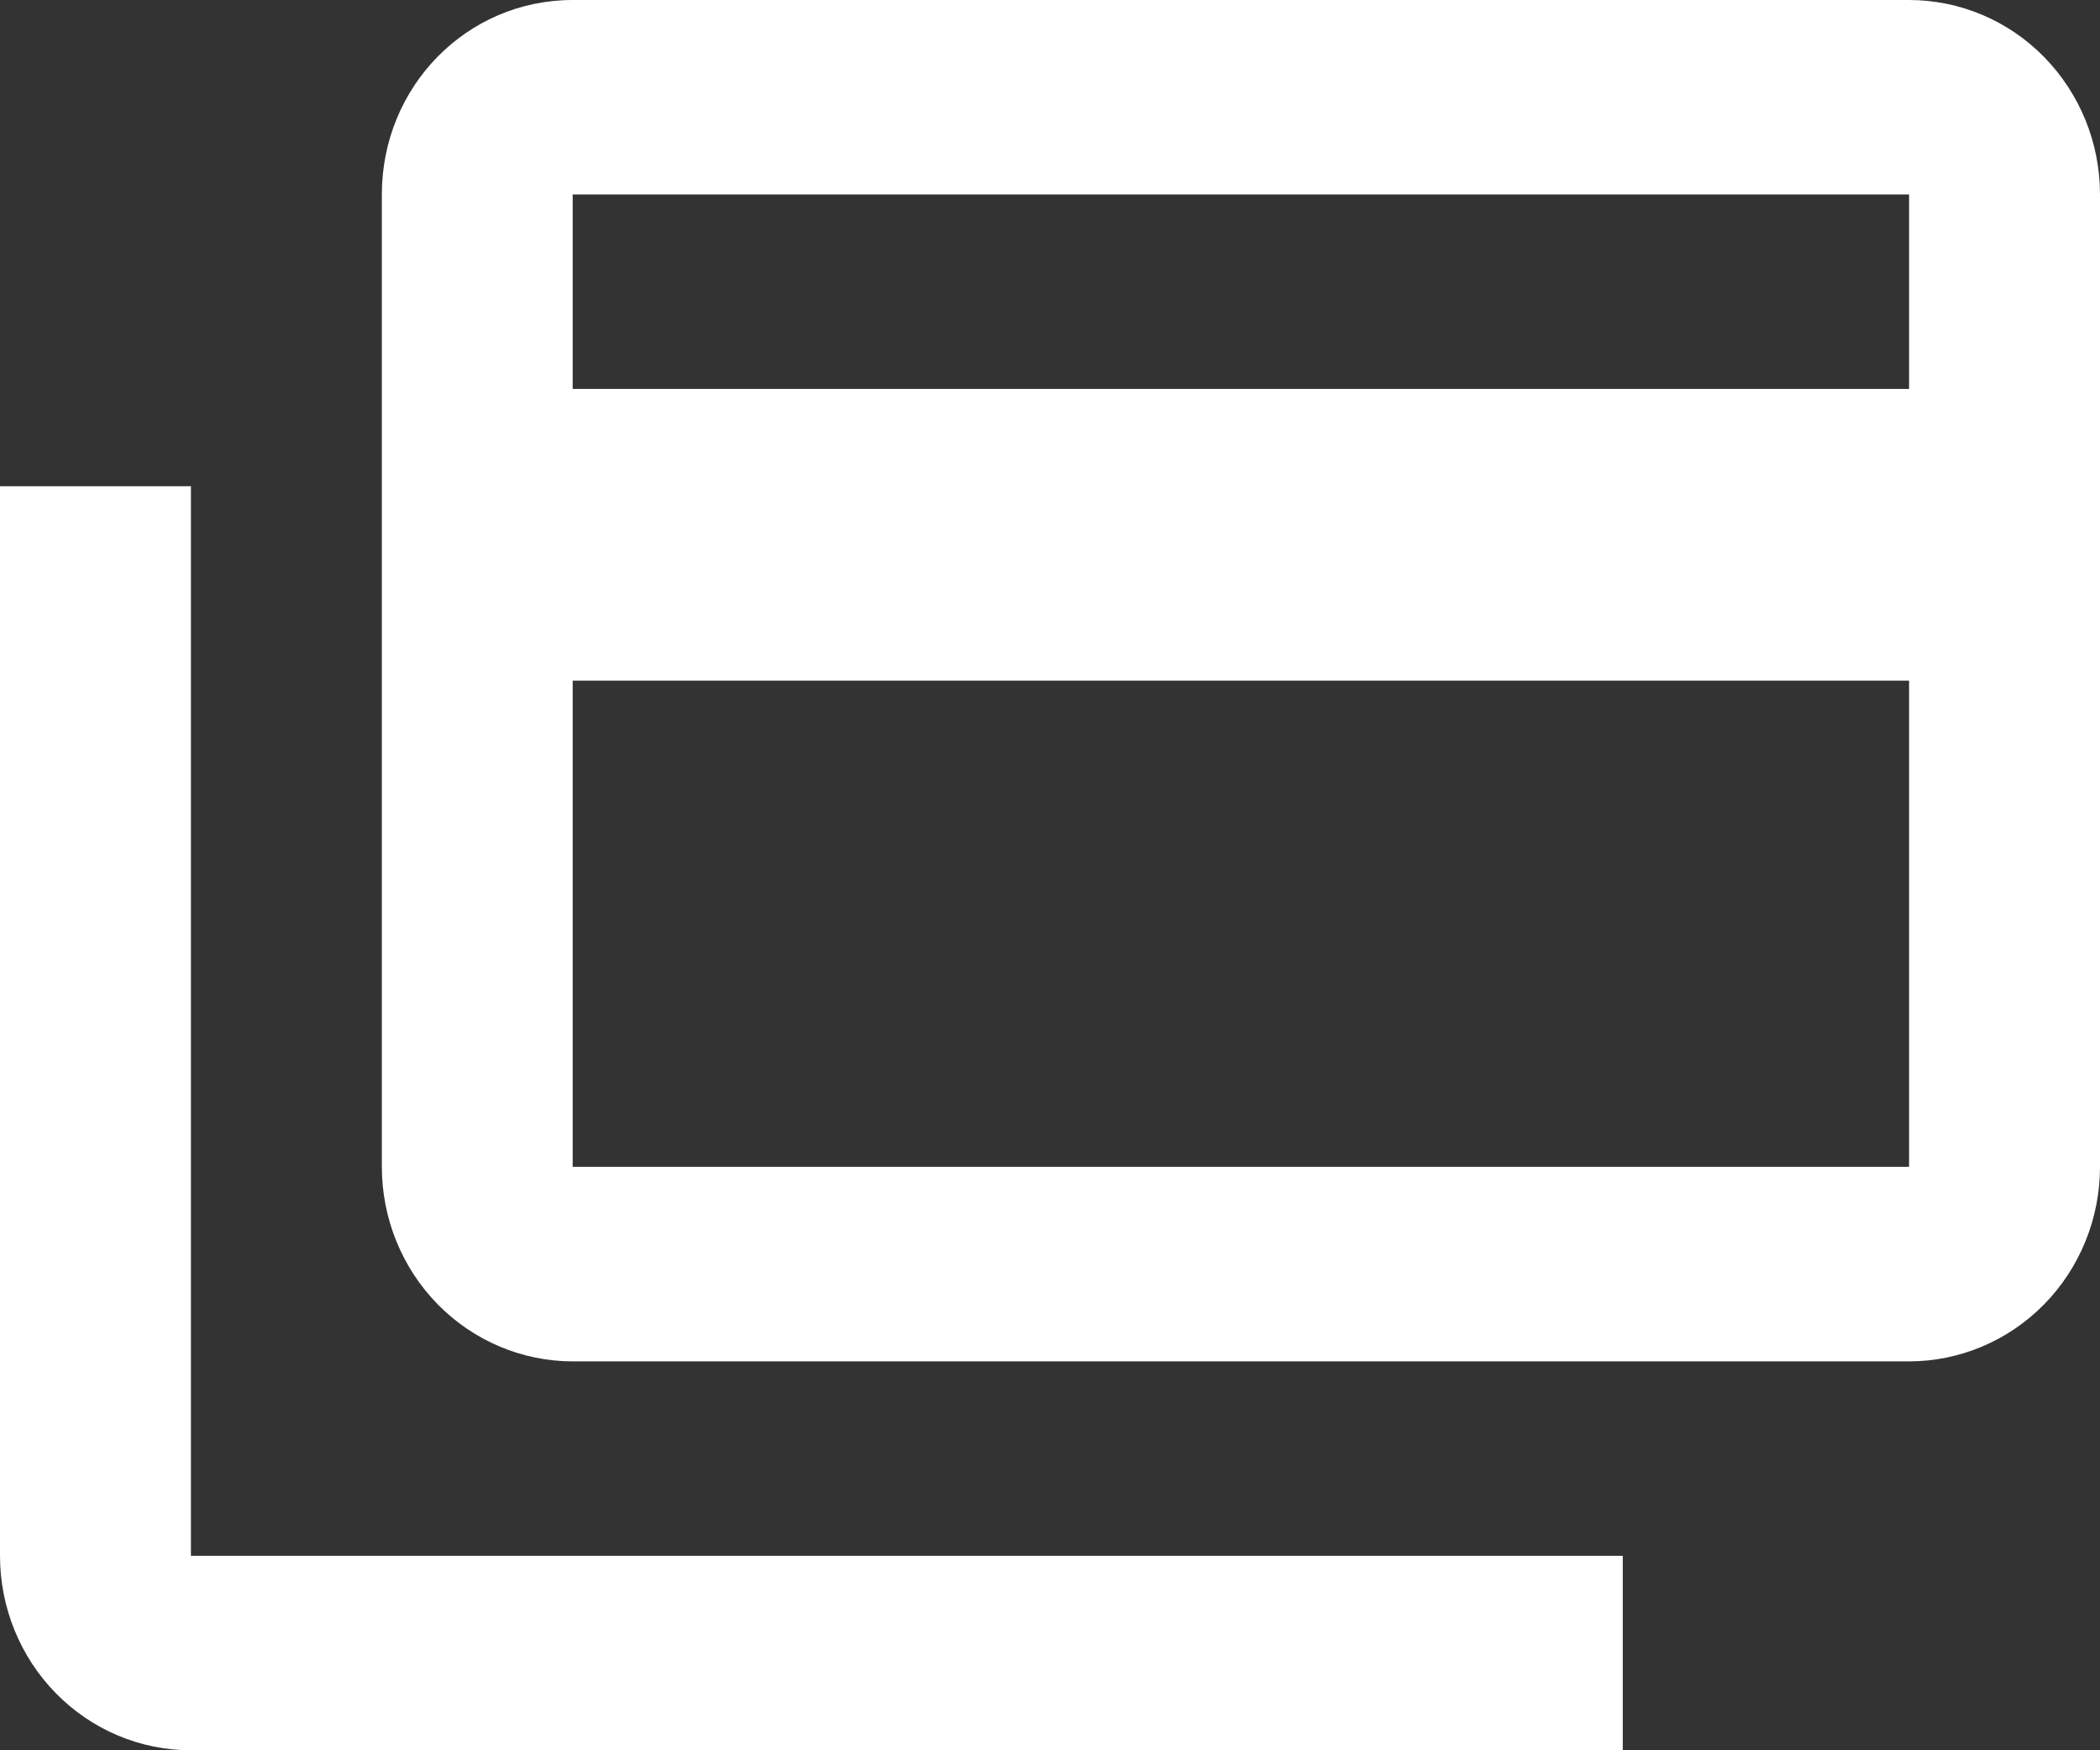 <svg width="24" height="20" viewBox="0 0 24 20" fill="none" xmlns="http://www.w3.org/2000/svg">
<rect x="0" y="0" width="24" height="20" fill="#333333" stroke="none"/>
<path d="M21.818 4.444V2.222H6.545V4.444H21.818ZM21.818 13.333V7.778H6.545V13.333H21.818ZM21.818 0C22.397 0 22.952 0.234 23.361 0.651C23.77 1.068 24 1.633 24 2.222V13.333C24 13.923 23.77 14.488 23.361 14.905C22.952 15.321 22.397 15.556 21.818 15.556H6.545C5.967 15.556 5.412 15.321 5.003 14.905C4.594 14.488 4.364 13.923 4.364 13.333V2.222C4.364 0.989 5.335 0 6.545 0H21.818ZM2.182 17.778H18.546V20H2.182C1.603 20 1.048 19.766 0.639 19.349C0.23 18.932 0 18.367 0 17.778V5.556H2.182V17.778Z" fill="white"/>
</svg>

